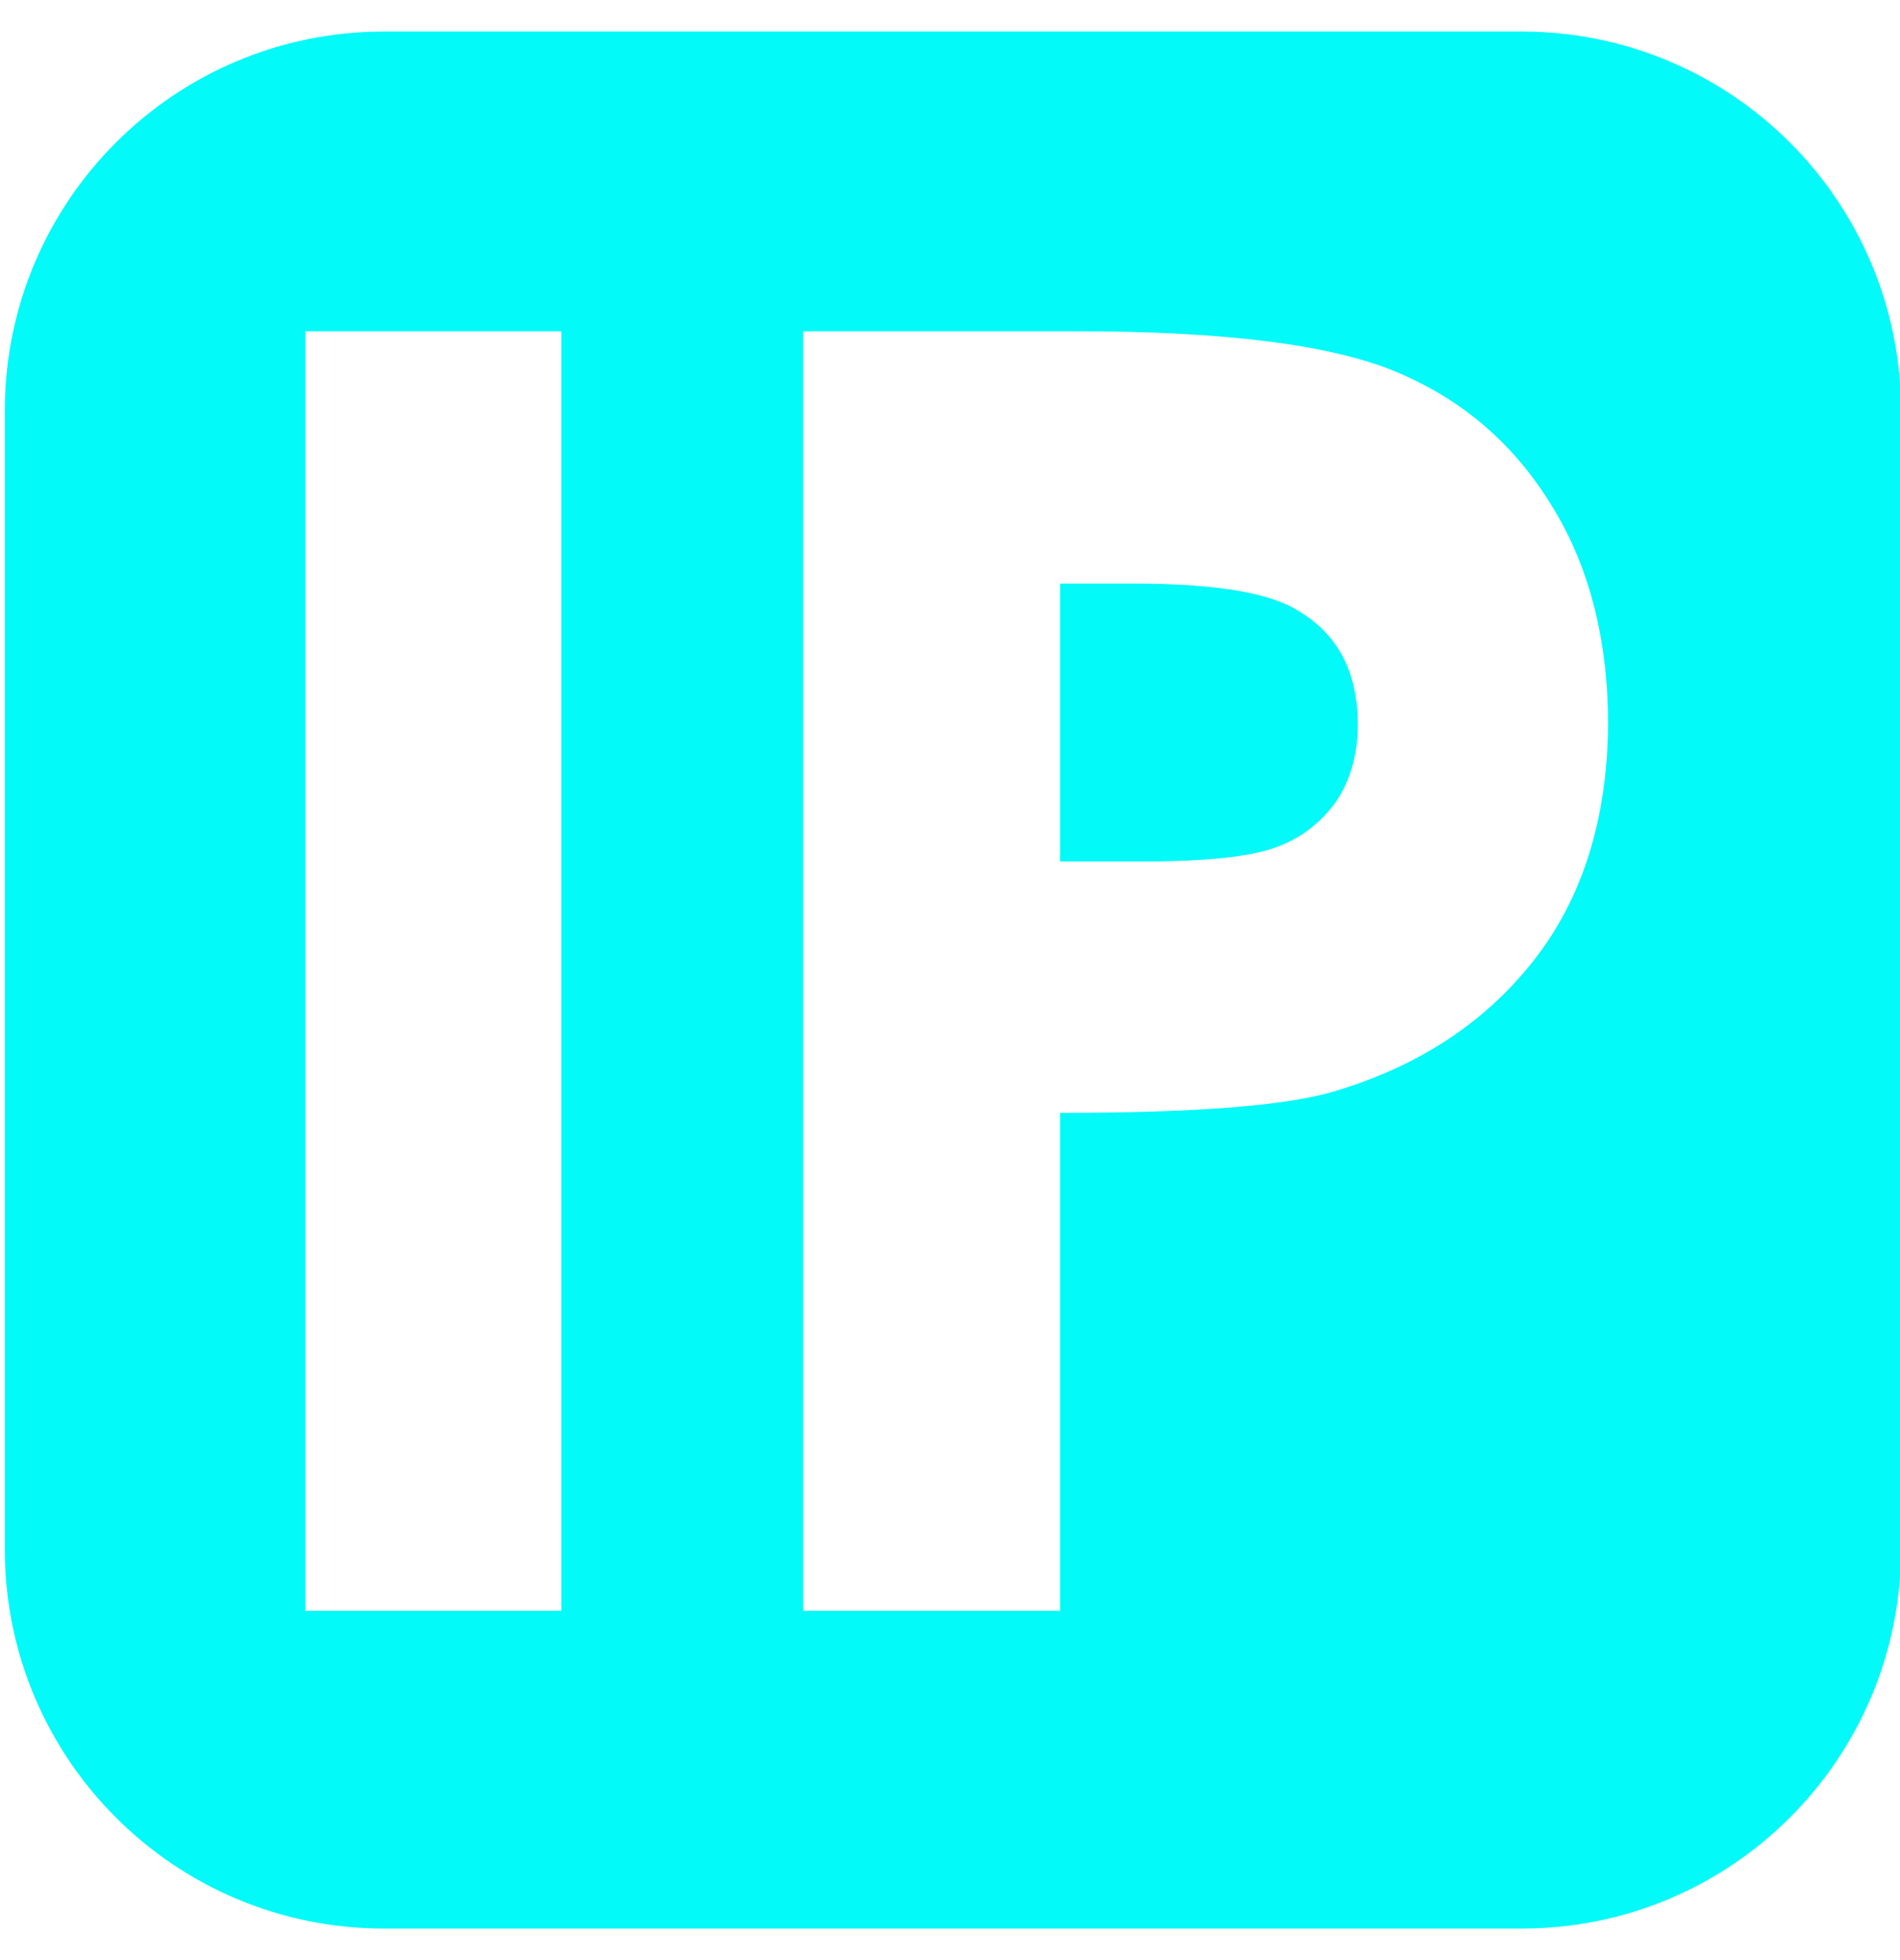 <svg width="32" height="33" viewBox="0 0 32 33" fill="none" xmlns="http://www.w3.org/2000/svg">
<g clip-path="url(#clip0_5_139)">
<path d="M21.845 10.272C21.35 9.969 20.424 9.825 19.083 9.825H17.853V14.504H19.226C20.312 14.504 21.063 14.424 21.494 14.264C21.925 14.105 22.244 13.849 22.5 13.498C22.74 13.146 22.867 12.699 22.867 12.204C22.867 11.31 22.532 10.671 21.845 10.272Z" fill="#02FAF9"/>
<path d="M25.63 0.531H6.467C2.938 0.531 0.08 3.39 0.08 6.919V26.081C0.08 29.61 2.938 32.469 6.467 32.469H25.63C29.159 32.469 32.017 29.61 32.017 26.081V6.919C32.017 3.39 29.159 0.531 25.63 0.531ZM9.454 27.119H5.142V5.577H9.454V27.119ZM25.822 16.181C24.991 17.235 23.857 17.969 22.436 18.384C21.606 18.624 20.073 18.736 17.853 18.736V27.119H13.526V5.577H18.125C20.616 5.577 22.42 5.801 23.522 6.264C24.624 6.727 25.486 7.462 26.125 8.5C26.764 9.522 27.083 10.767 27.083 12.204C27.067 13.801 26.652 15.127 25.822 16.181Z" fill="#02FAF9"/>
</g>
<defs>
<clipPath id="clip0_5_139">
<rect width="32" height="32" fill="white" transform="translate(0 0.5)"/>
</clipPath>
</defs>
</svg>
